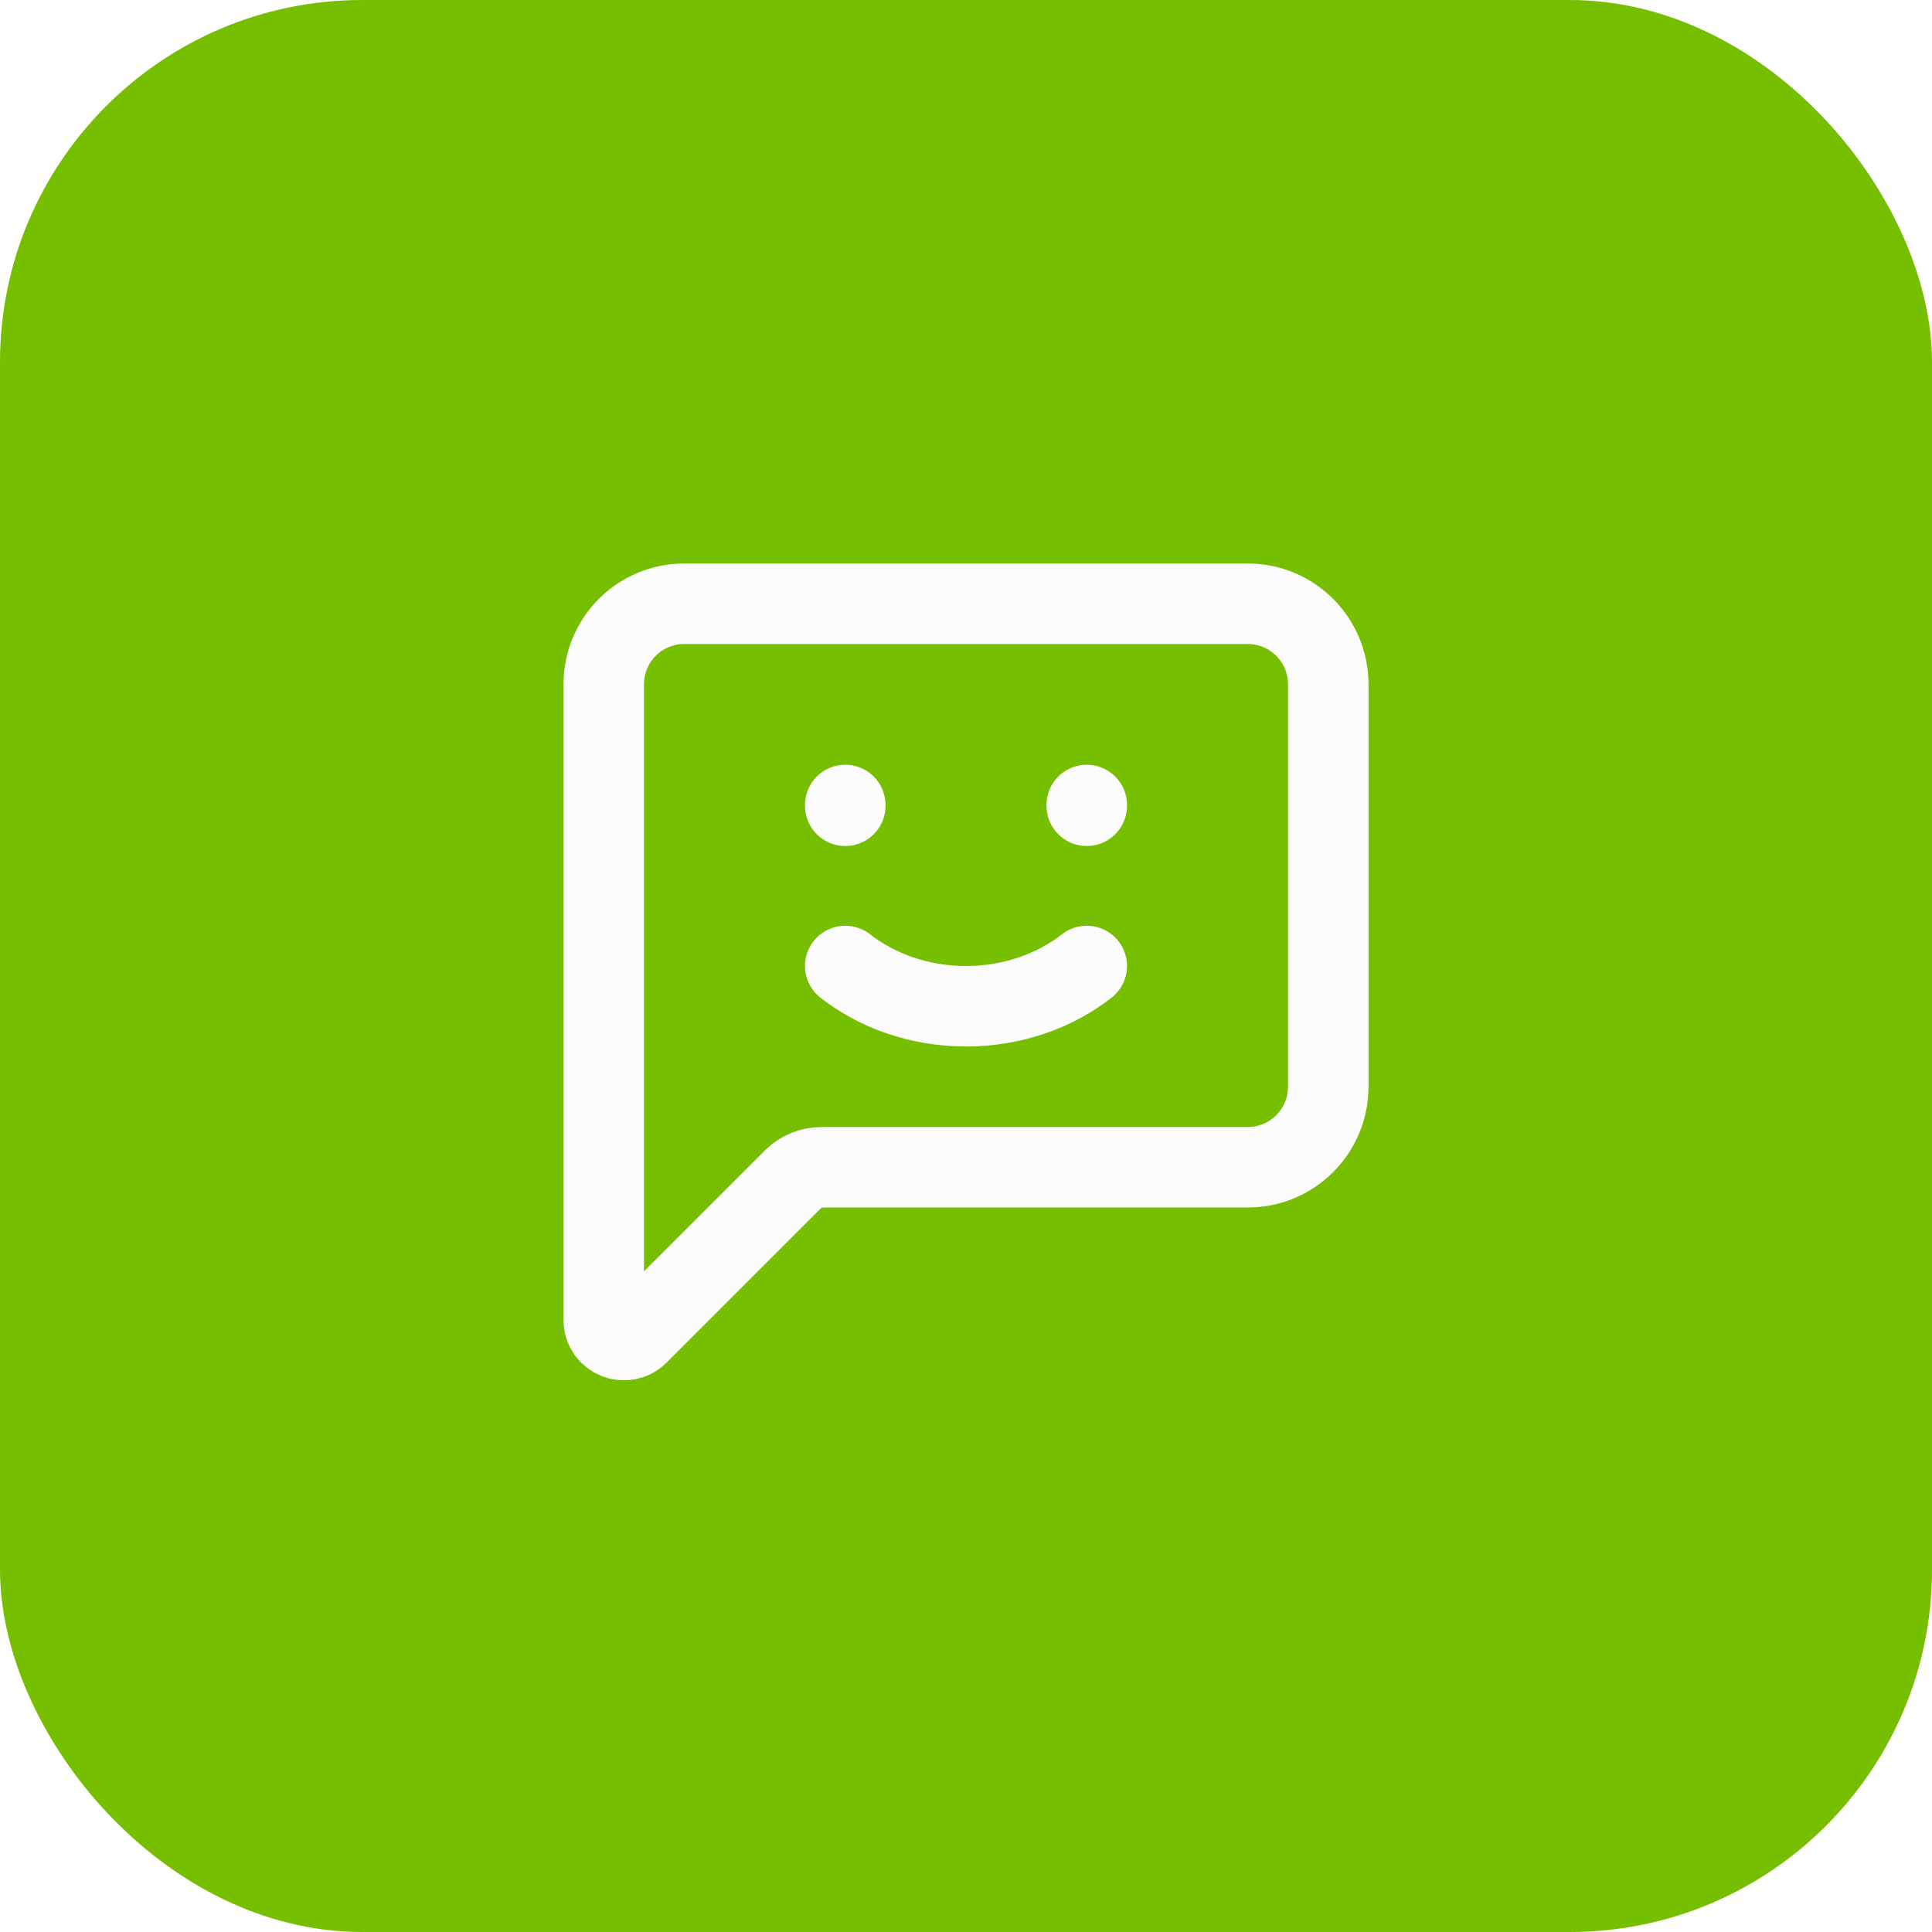 <svg width="64" height="64" viewBox="0 0 64 64" fill="none" xmlns="http://www.w3.org/2000/svg">
<g filter="url(#filter0_i_2006_6341)">
<rect width="64" height="64" rx="12" fill="#75BE00"/>
</g>
<path d="M20 22.667V43.724C20 44.318 20.718 44.615 21.138 44.195L26.276 39.057C26.526 38.807 26.865 38.667 27.219 38.667H41.333C42.806 38.667 44 37.473 44 36V22.667C44 21.194 42.806 20 41.333 20H22.667C21.194 20 20 21.194 20 22.667Z" stroke="#FBFBFB" stroke-width="2.667" stroke-linecap="round" stroke-linejoin="round"/>
<path d="M36 32C34.934 32.83 33.534 33.333 32 33.333C30.466 33.333 29.066 32.83 28 32" stroke="#FBFBFB" stroke-width="2.667" stroke-linecap="round" stroke-linejoin="round"/>
<path d="M28 26.692V26.666" stroke="#FBFBFB" stroke-width="2.667" stroke-linecap="round" stroke-linejoin="round"/>
<path d="M36 26.692V26.666" stroke="#FBFBFB" stroke-width="2.667" stroke-linecap="round" stroke-linejoin="round"/>
<defs>
<filter id="filter0_i_2006_6341" x="0" y="0" width="64" height="64" filterUnits="userSpaceOnUse" color-interpolation-filters="sRGB">
<feFlood flood-opacity="0" result="BackgroundImageFix"/>
<feBlend mode="normal" in="SourceGraphic" in2="BackgroundImageFix" result="shape"/>
<feColorMatrix in="SourceAlpha" type="matrix" values="0 0 0 0 0 0 0 0 0 0 0 0 0 0 0 0 0 0 127 0" result="hardAlpha"/>
<feOffset/>
<feGaussianBlur stdDeviation="4"/>
<feComposite in2="hardAlpha" operator="arithmetic" k2="-1" k3="1"/>
<feColorMatrix type="matrix" values="0 0 0 0 0 0 0 0 0 0.144 0 0 0 0 0.048 0 0 0 0.25 0"/>
<feBlend mode="normal" in2="shape" result="effect1_innerShadow_2006_6341"/>
</filter>
</defs>
</svg>
